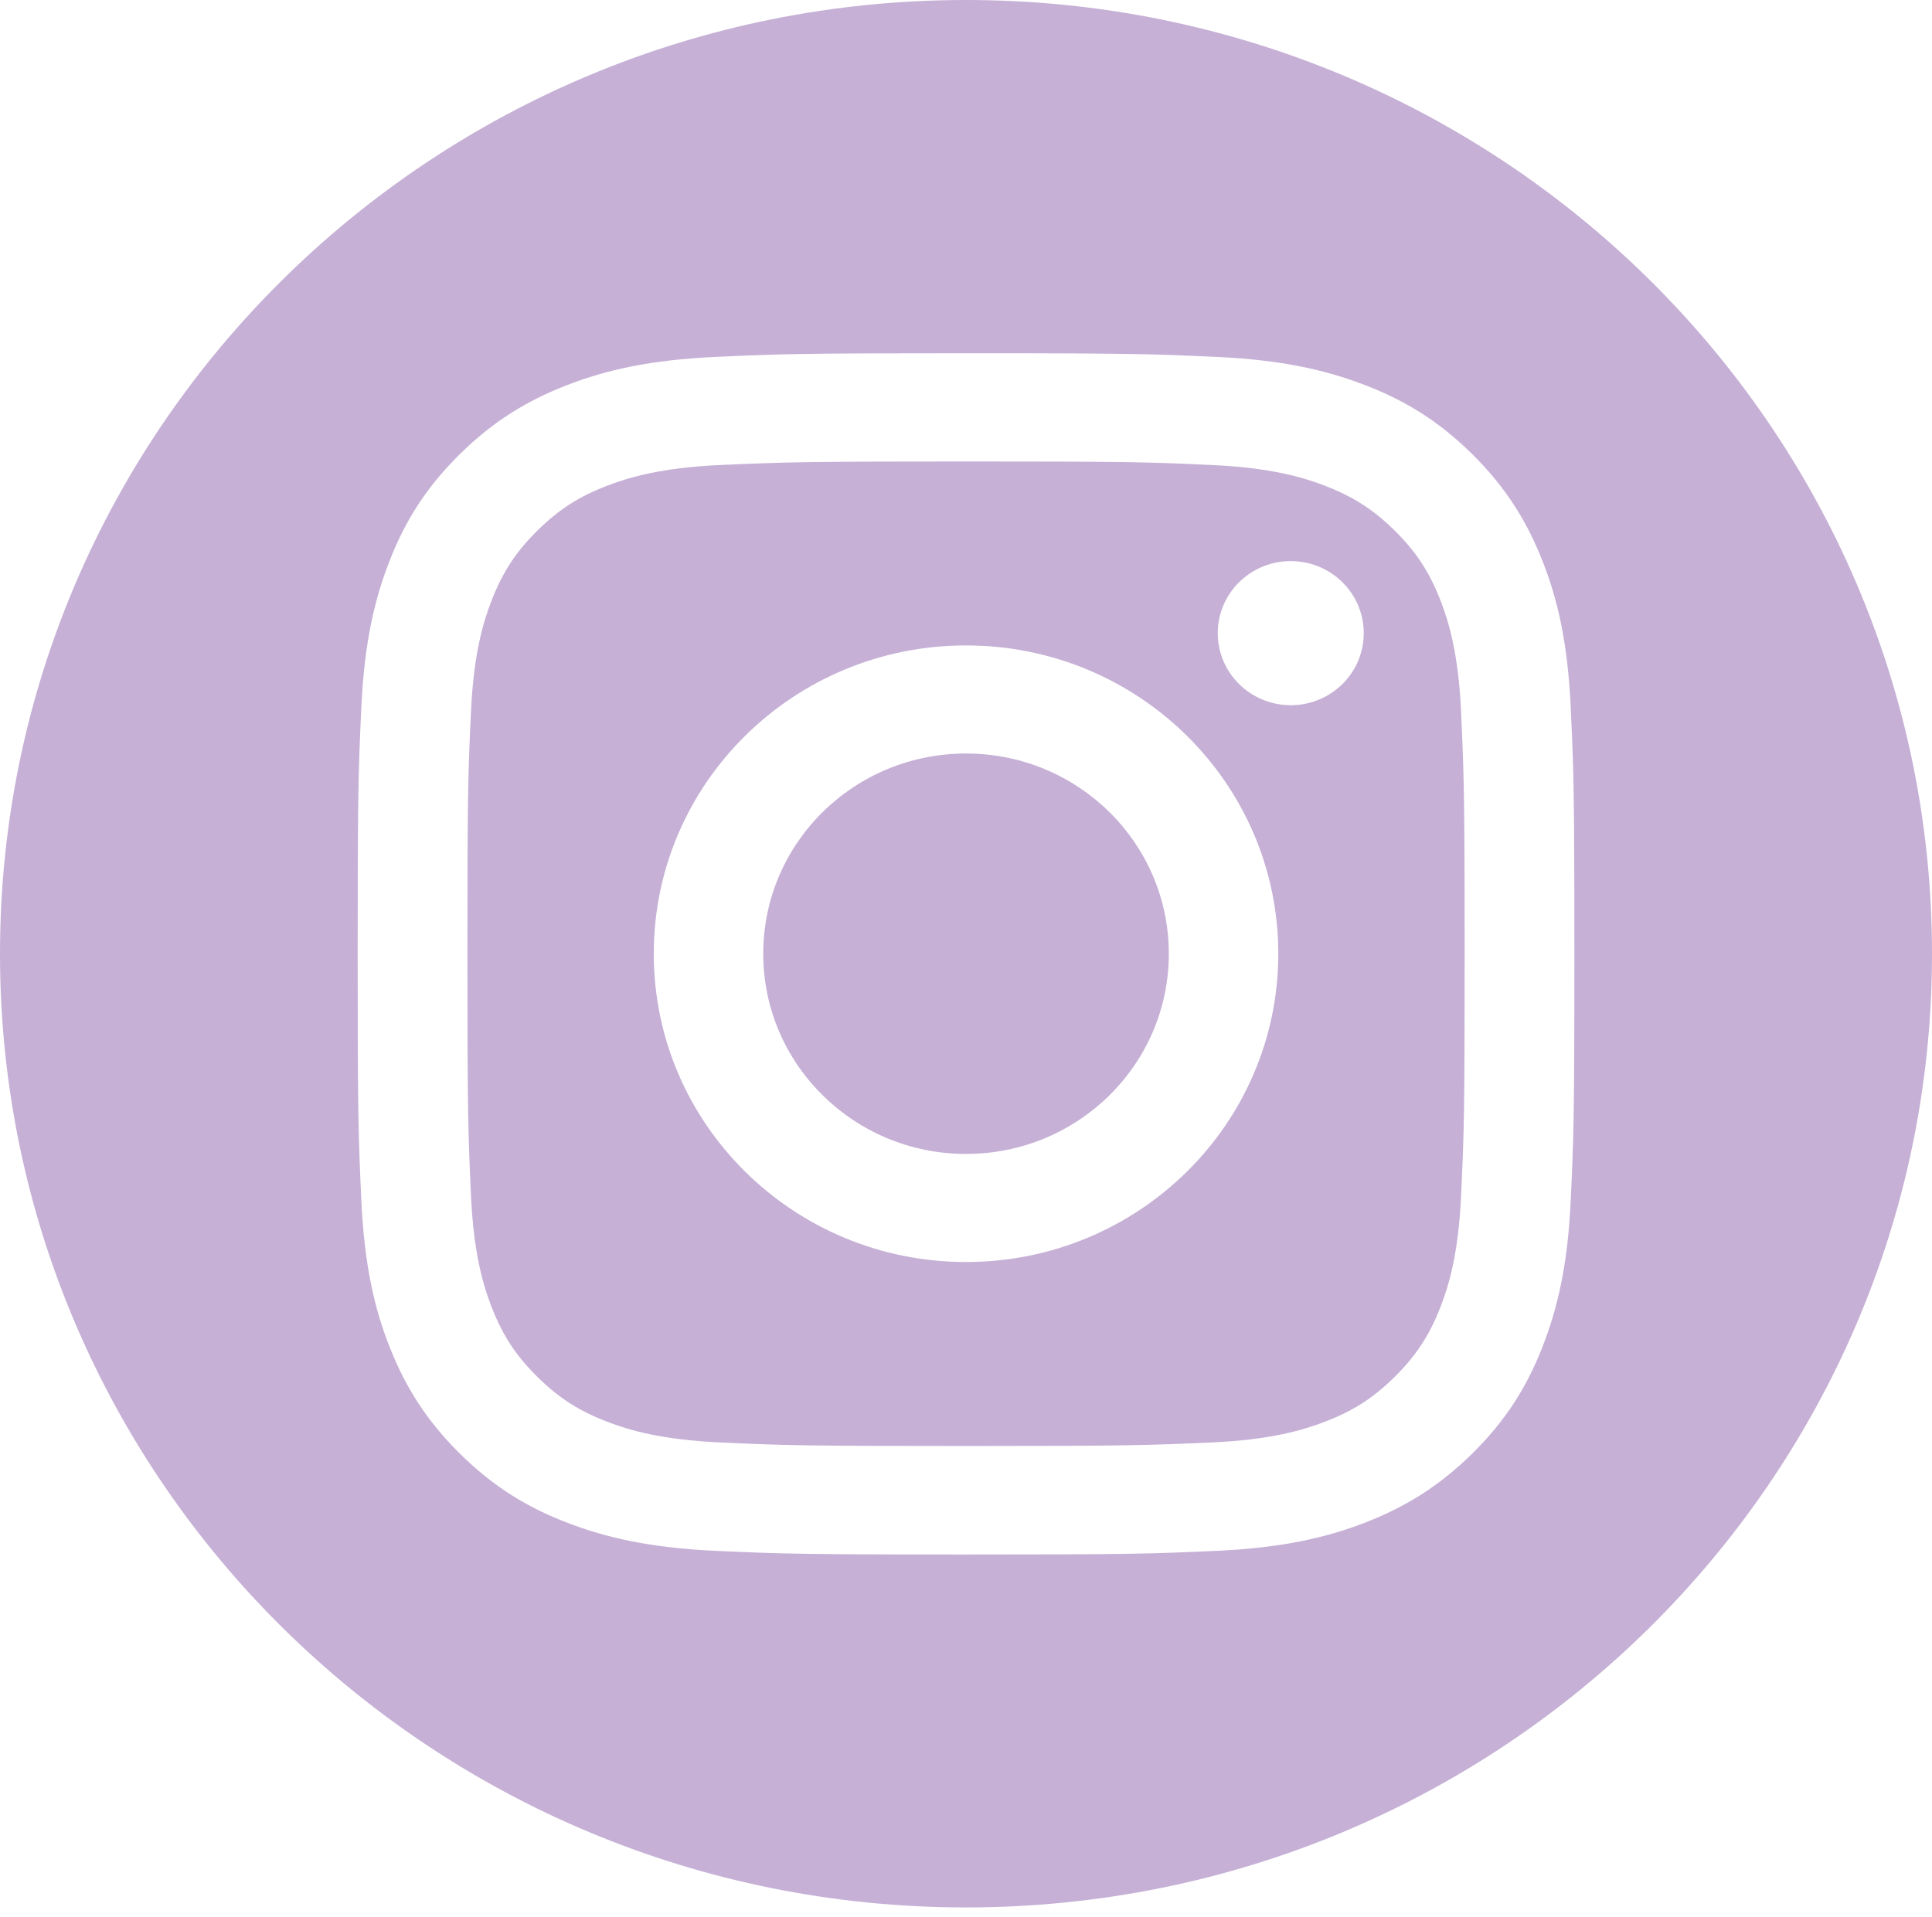 <svg width="135" height="134" viewBox="0 0 135 134" fill="none" xmlns="http://www.w3.org/2000/svg">
<path fill-rule="evenodd" clip-rule="evenodd" d="M135 66.653C135 103.464 104.779 133.305 67.5 133.305C30.221 133.305 0 103.464 0 66.653C0 29.842 30.221 0 67.5 0C104.779 0 135 29.842 135 66.653ZM84.672 32.498C80.191 32.29 78.852 32.251 67.502 32.251C62.125 32.251 58.994 32.262 56.711 32.295C54.178 32.331 52.688 32.394 50.332 32.498C46.191 32.685 43.941 33.367 42.441 33.939C40.453 34.7 39.043 35.608 37.553 37.079C36.062 38.55 35.143 39.953 34.373 41.908C33.793 43.389 33.102 45.611 32.912 49.699C32.703 54.123 32.662 55.456 32.662 66.653C32.662 77.851 32.713 79.184 32.912 83.608C32.982 85.119 33.121 86.376 33.297 87.434C33.598 89.237 34.008 90.465 34.373 91.399C34.705 92.245 35.065 92.986 35.484 93.672C36.041 94.578 36.705 95.39 37.553 96.227C39.043 97.699 40.463 98.607 42.441 99.367C43.941 99.94 46.191 100.622 50.332 100.809C54.812 101.016 56.152 101.056 67.502 101.056C78.852 101.056 80.191 101.007 84.672 100.809C88.812 100.622 91.062 99.94 92.562 99.367C92.875 99.248 93.174 99.124 93.461 98.996C94.08 98.719 94.644 98.416 95.182 98.073C95.576 97.82 95.955 97.545 96.328 97.24C96.705 96.934 97.076 96.599 97.453 96.227C98.941 94.756 99.861 93.354 100.633 91.399C101.213 89.918 101.902 87.696 102.092 83.608C102.303 79.184 102.342 77.851 102.342 66.653C102.342 60.198 102.326 57.021 102.273 54.64C102.236 52.891 102.178 51.572 102.092 49.699C101.902 45.611 101.213 43.389 100.633 41.908C99.861 39.943 98.941 38.55 97.453 37.079C96.848 36.481 96.254 35.977 95.629 35.537C95.412 35.385 95.193 35.24 94.969 35.103C94.242 34.659 93.461 34.284 92.562 33.939C91.062 33.367 88.812 32.685 84.672 32.498ZM49.982 24.944C54.512 24.736 55.963 24.687 67.502 24.687C73.965 24.687 77.264 24.702 79.711 24.752C81.633 24.791 83.029 24.852 85.022 24.944C89.553 25.151 92.643 25.862 95.342 26.899C98.143 27.965 100.512 29.407 102.873 31.737C105.232 34.077 106.682 36.418 107.771 39.173C108.832 41.849 109.543 44.9 109.752 49.363C109.816 50.724 109.865 51.803 109.902 52.967C109.928 53.737 109.947 54.544 109.961 55.493C109.973 56.211 109.982 57.01 109.99 57.937C110.006 60.025 110.012 62.76 110.012 66.663C110.012 72.654 109.998 75.891 109.955 78.263C109.916 80.404 109.852 81.842 109.752 83.963C109.543 88.436 108.822 91.487 107.771 94.154C106.691 96.918 105.232 99.259 102.873 101.589C100.502 103.92 98.133 105.351 95.342 106.428C92.633 107.474 89.543 108.176 85.022 108.383C80.492 108.59 79.043 108.64 67.502 108.64C60.42 108.64 57.137 108.621 54.611 108.559L53.395 108.523L52.824 108.504C51.934 108.471 51.043 108.431 49.982 108.383C45.453 108.176 42.361 107.465 39.662 106.428C36.861 105.361 34.492 103.92 32.133 101.589C29.771 99.249 28.322 96.909 27.232 94.154C26.172 91.478 25.463 88.427 25.252 83.963C25.043 79.49 24.992 78.058 24.992 66.663C24.992 55.268 25.043 53.836 25.252 49.363C25.463 44.89 26.182 41.839 27.232 39.173C28.312 36.408 29.771 34.068 32.133 31.737C34.502 29.407 36.873 27.975 39.662 26.899C42.373 25.852 45.463 25.151 49.982 24.944ZM67.502 45.107C55.451 45.107 45.682 54.754 45.682 66.653C45.682 78.552 55.451 88.199 67.502 88.199C79.553 88.199 89.322 78.552 89.322 66.653C89.322 54.754 79.553 45.107 67.502 45.107ZM67.502 80.645C59.682 80.645 53.332 74.385 53.332 66.653C53.332 58.921 59.672 52.661 67.502 52.661C75.332 52.661 81.672 58.921 81.672 66.653C81.672 74.385 75.332 80.645 67.502 80.645ZM95.293 44.249C95.293 47.03 93.01 49.285 90.191 49.285C87.375 49.285 85.092 47.03 85.092 44.249C85.092 41.468 87.375 39.213 90.191 39.213C93.01 39.213 95.293 41.468 95.293 44.249Z" fill="#C6B0D6"/>
</svg>
